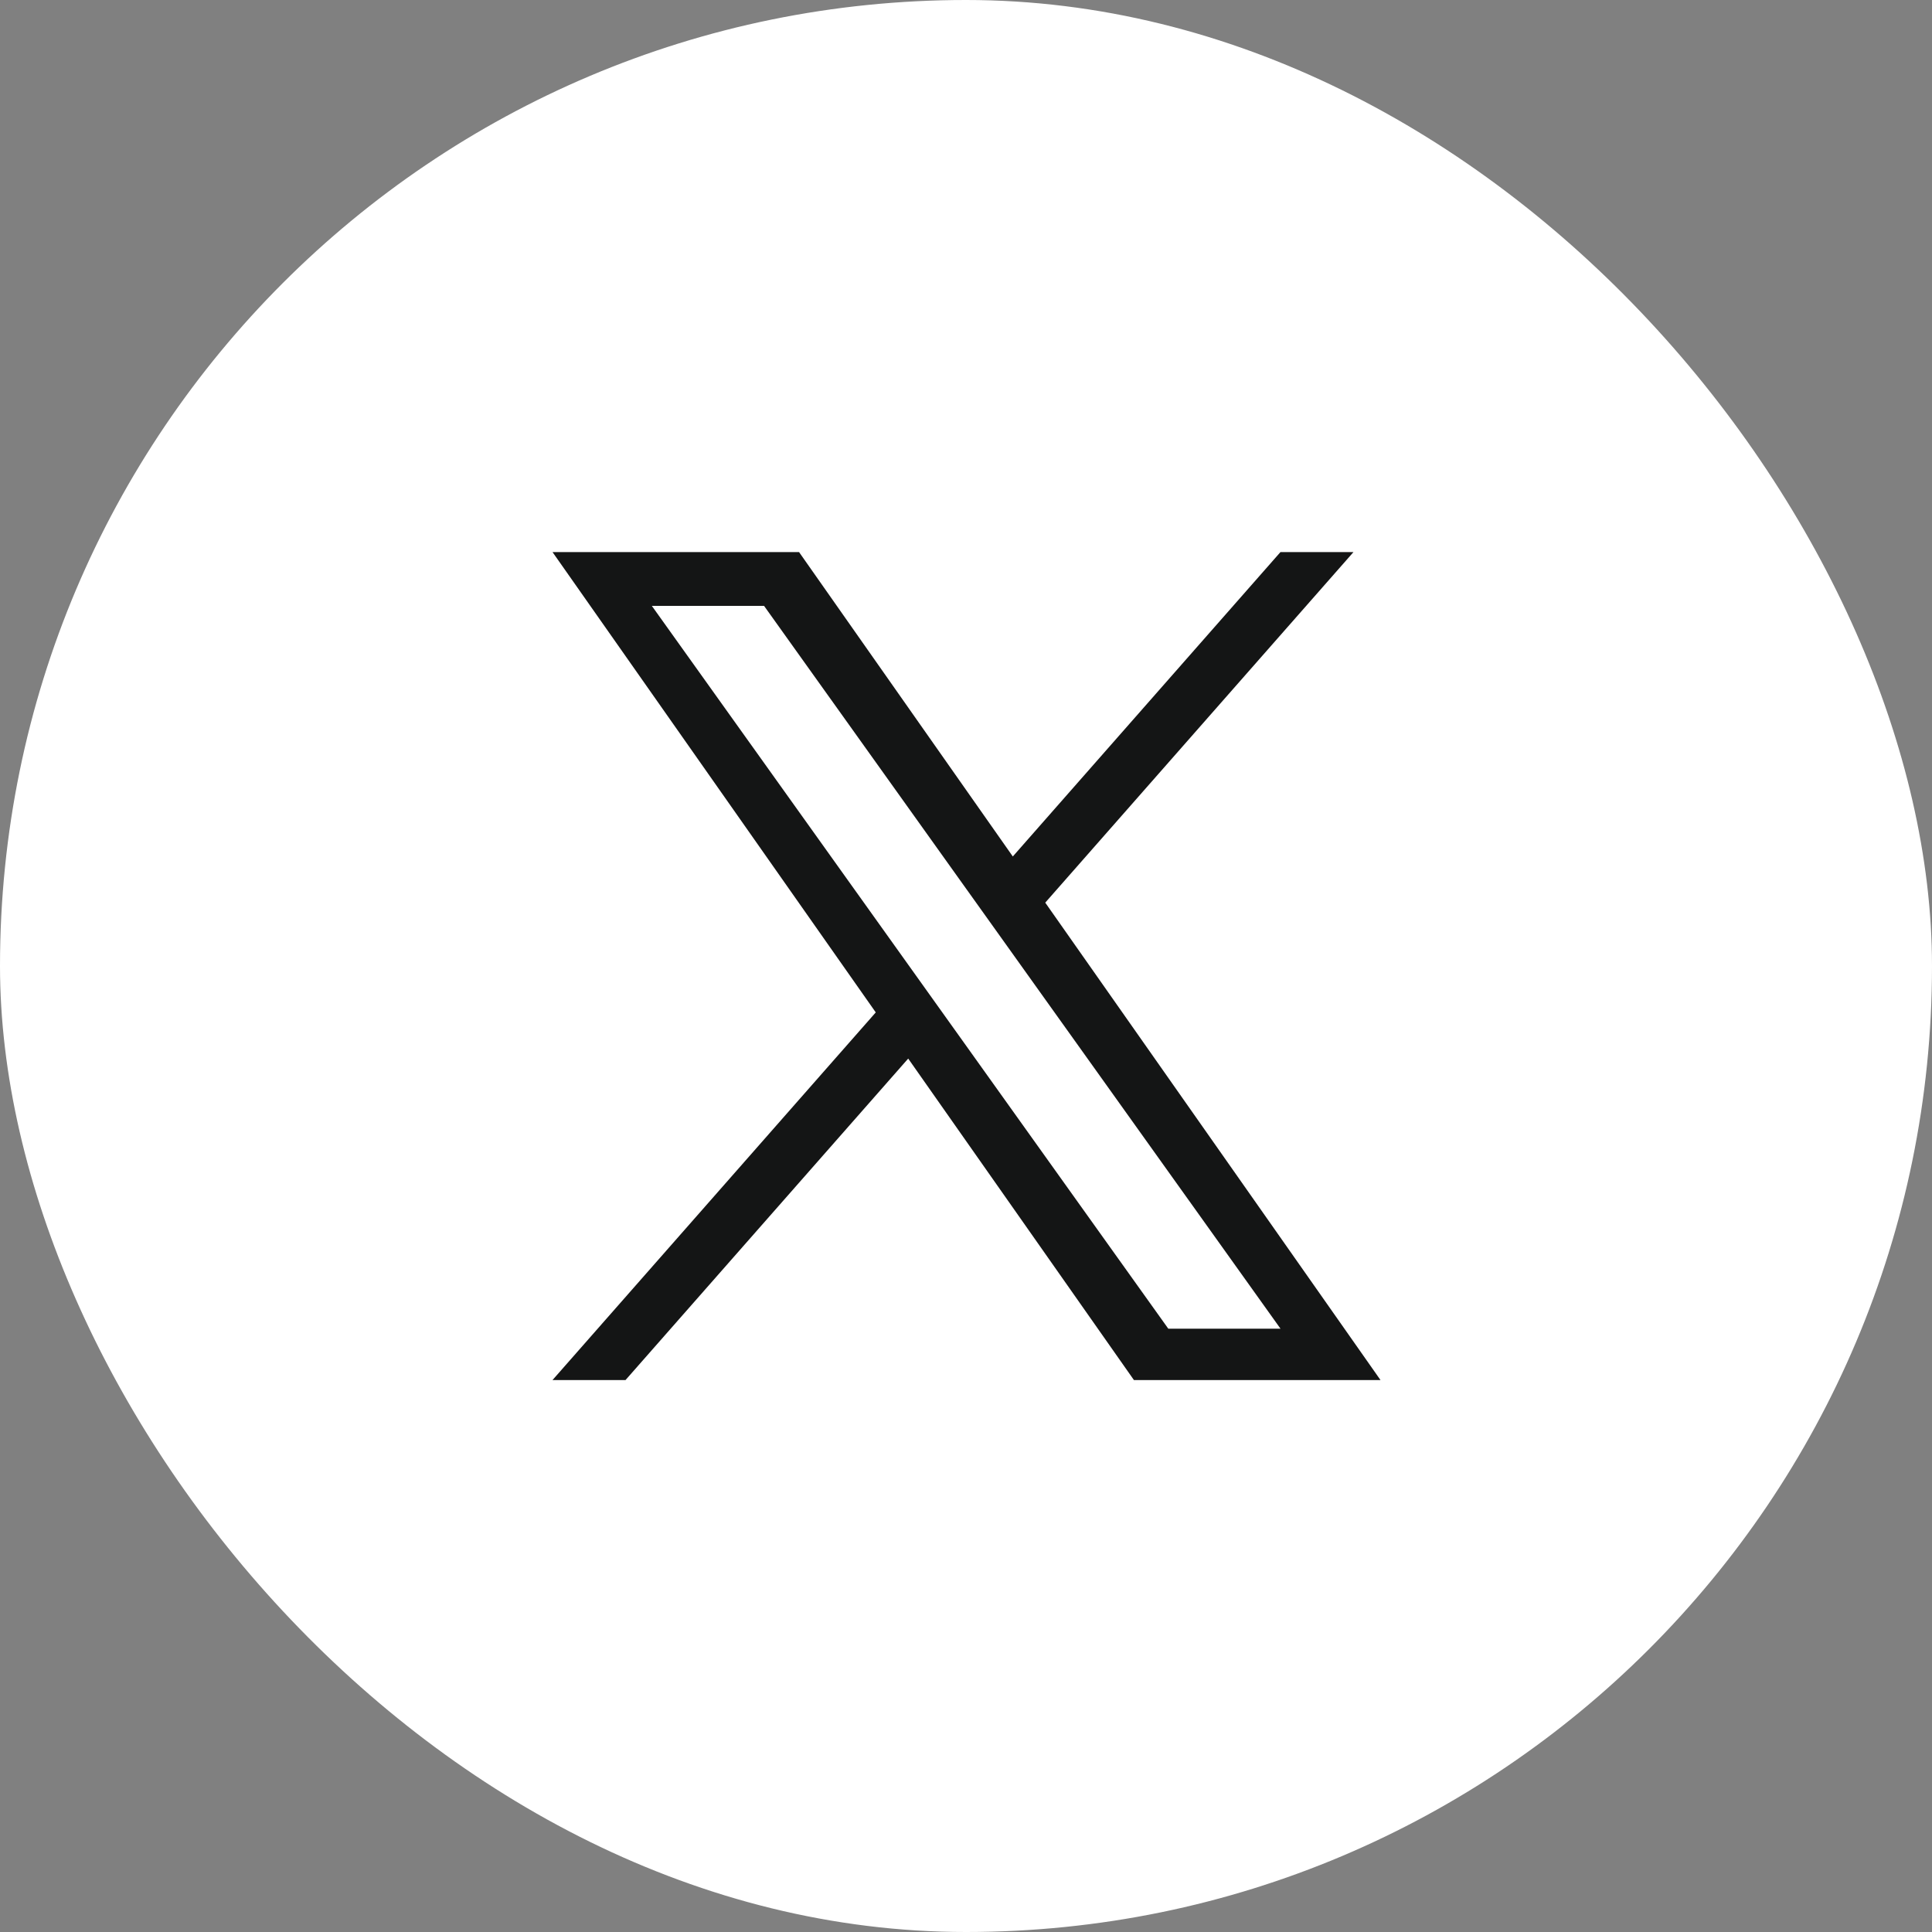 <svg width="48" height="48" viewBox="0 0 48 48" fill="none" xmlns="http://www.w3.org/2000/svg">
<rect x="0" y="0" width="48" height="48" fill="#808080" stroke="none"/>
<g id="Group 1000008810">
<g id="Group 1000006601">
<rect id="Rectangle 24822" width="48" height="48" rx="24" fill="white"/>
<path id="Vector" d="M25.969 22.426L33.627 13.716H31.813L25.163 21.279L19.852 13.716H13.727L21.758 25.153L13.727 34.287H15.541L22.564 26.3L28.172 34.287H34.298L25.969 22.426H25.969ZM23.484 25.254L22.67 24.115L16.195 15.053H18.983L24.208 22.366L25.022 23.505L31.814 33.011H29.026L23.484 25.254V25.254Z" fill="#141515"/>
</g>
</g>
</svg>
